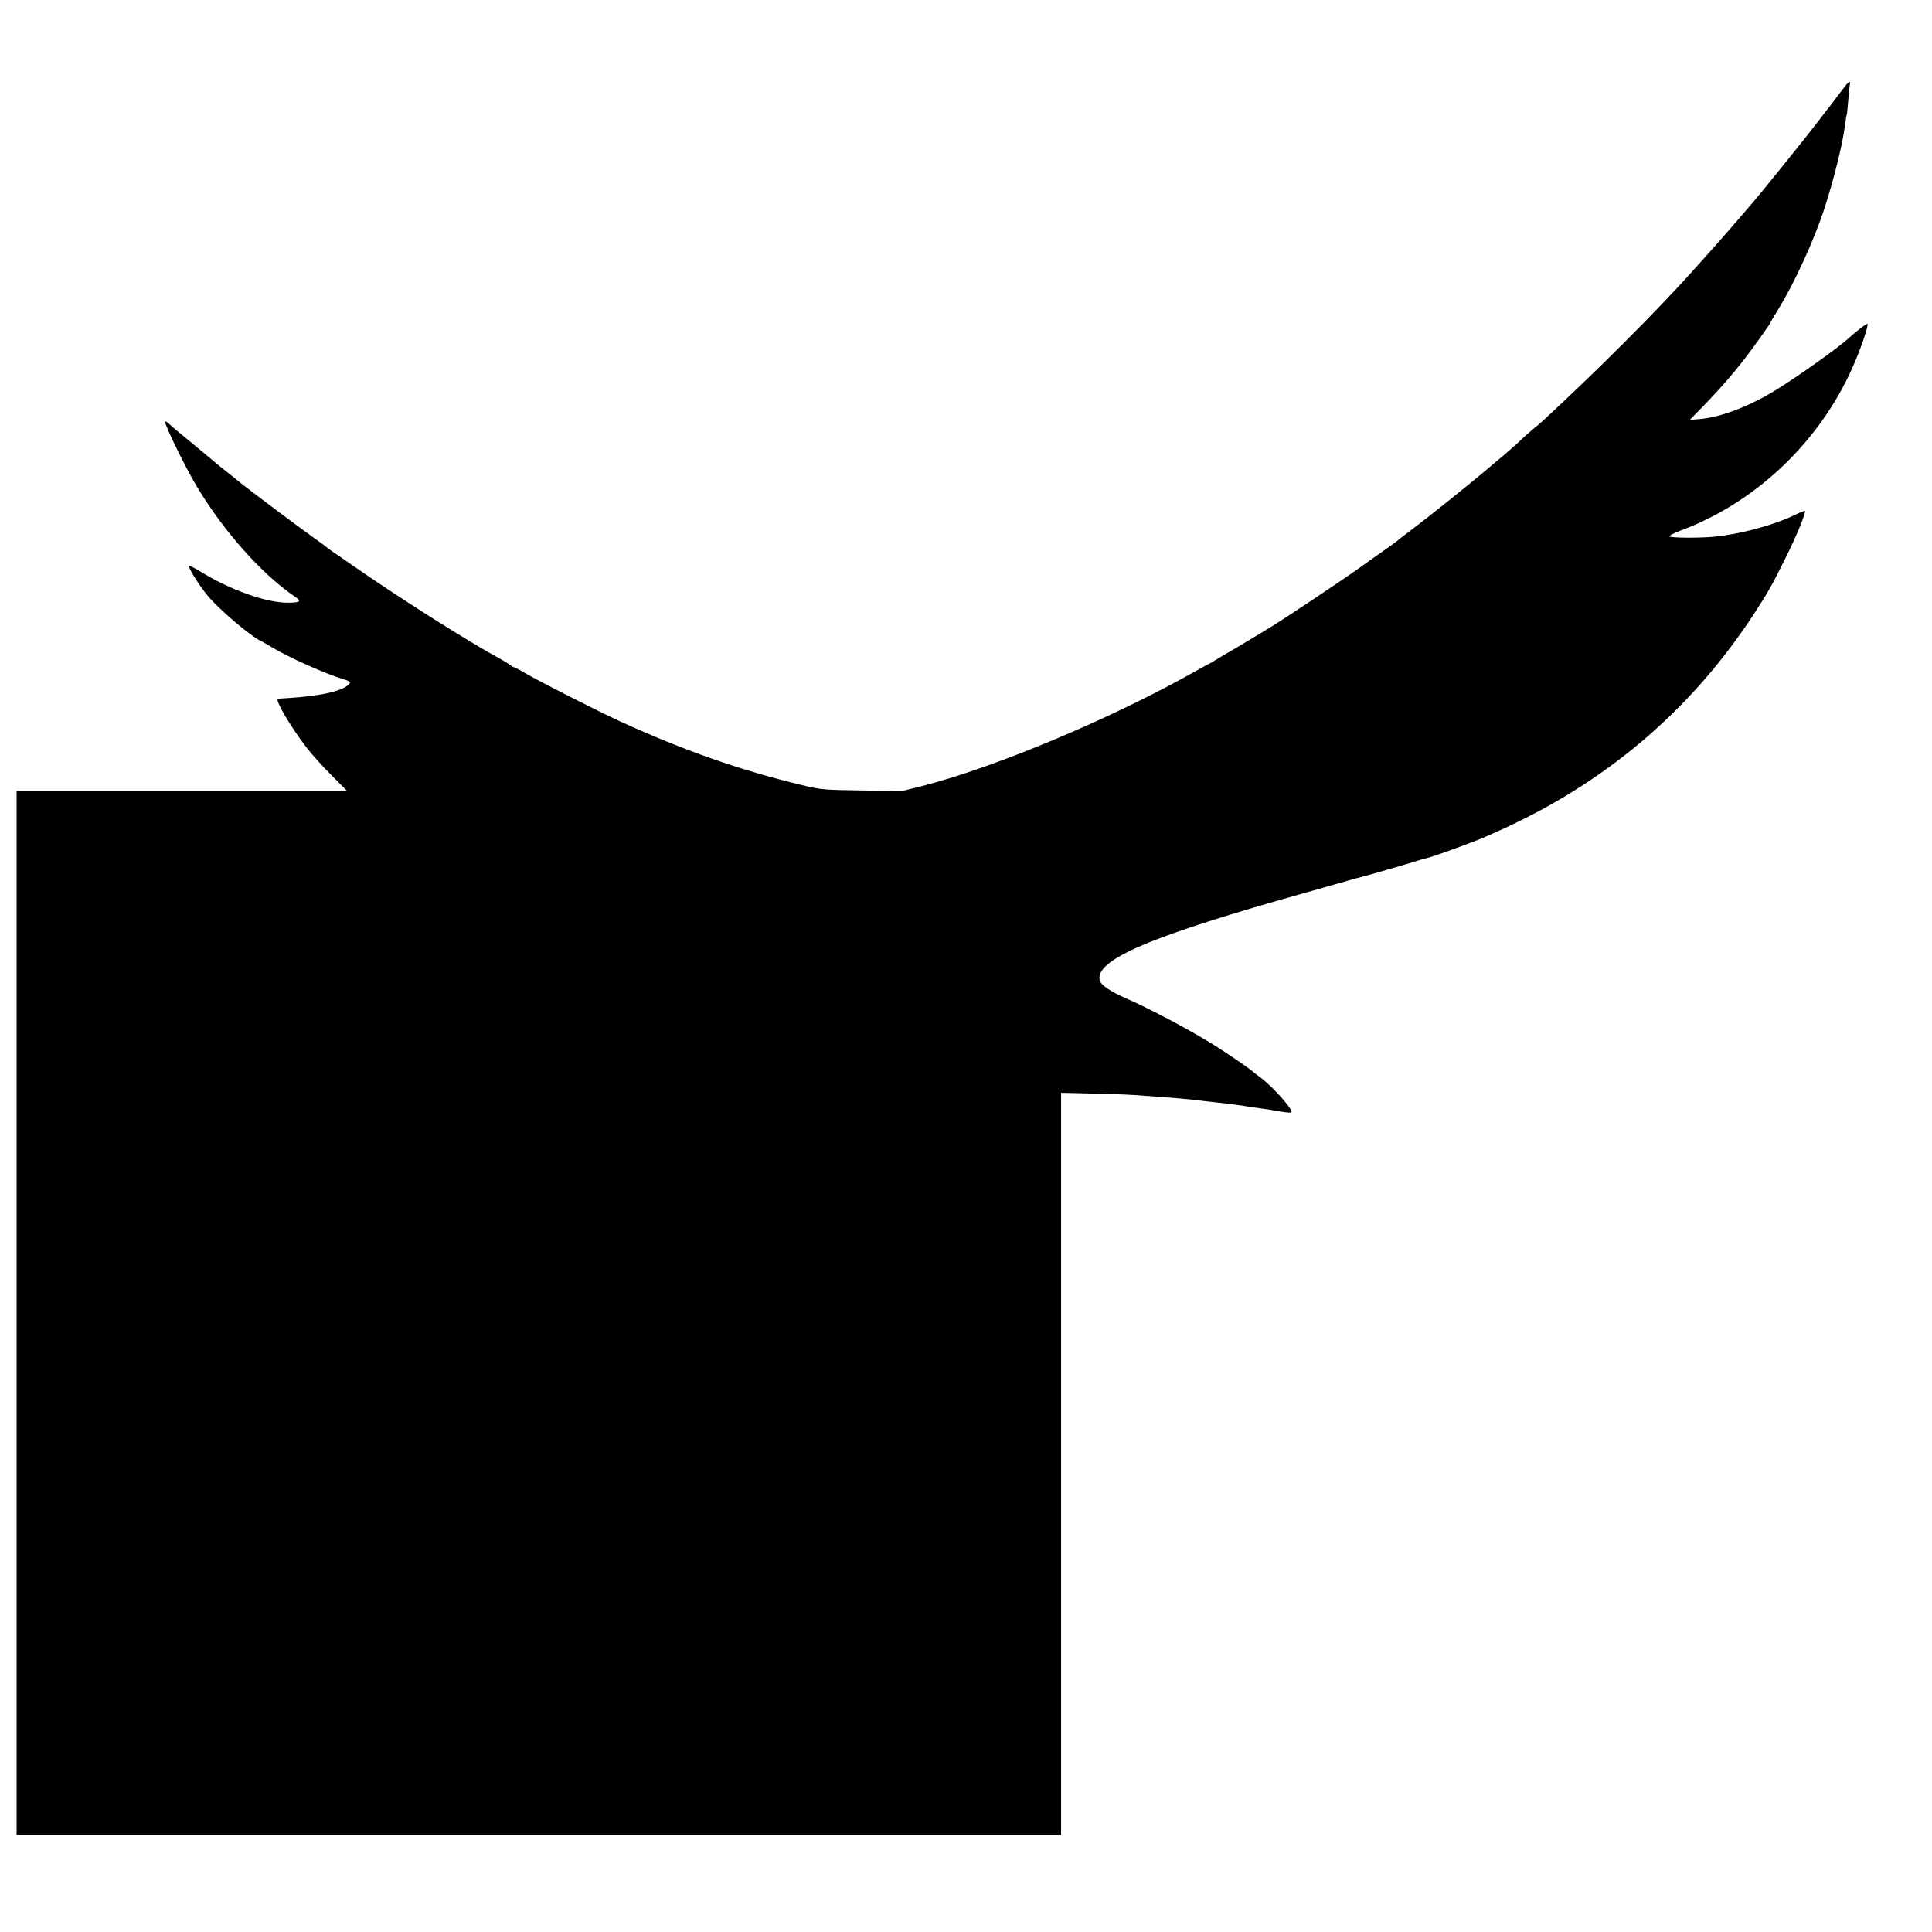 <?xml version="1.0" standalone="no"?>
<!DOCTYPE svg PUBLIC "-//W3C//DTD SVG 20010904//EN"
 "http://www.w3.org/TR/2001/REC-SVG-20010904/DTD/svg10.dtd">
<svg version="1.0" xmlns="http://www.w3.org/2000/svg"
 width="1280pt" height="1280pt" viewBox="0 0 1280 1280"
 preserveAspectRatio="xMidYMid meet">
<g transform="translate(0,1280) scale(0.1,-0.1)"
fill="#000000" stroke="none">
<path d="M12185 12178 c-33 -44 -64 -86 -70 -92 -5 -6 -37 -47 -70 -91 -54
-72 -371 -466 -429 -533 -13 -15 -58 -67 -101 -117 -68 -80 -182 -209 -210
-239 -5 -6 -48 -54 -95 -106 -231 -258 -640 -667 -985 -985 -16 -15 -49 -43
-73 -62 -23 -20 -62 -54 -85 -77 -24 -22 -68 -61 -97 -86 -30 -25 -84 -70
-120 -101 -108 -92 -384 -313 -505 -404 -44 -33 -82 -62 -85 -66 -3 -3 -30
-23 -61 -45 -31 -21 -119 -84 -195 -138 -111 -80 -499 -338 -589 -393 -102
-62 -257 -155 -287 -171 -20 -12 -54 -32 -75 -45 -21 -13 -45 -27 -53 -30 -8
-4 -33 -18 -55 -30 -561 -320 -1353 -653 -1845 -777 l-124 -31 -266 4 c-255 4
-270 5 -395 35 -411 99 -782 229 -1205 422 -149 68 -528 261 -632 321 -36 22
-70 39 -74 39 -4 0 -15 6 -23 14 -9 7 -45 29 -81 49 -206 111 -676 410 -980
622 -52 36 -106 74 -120 83 -14 9 -27 19 -30 22 -3 3 -45 35 -95 70 -110 78
-490 364 -505 380 -3 3 -25 21 -50 40 -55 43 -67 53 -155 127 -38 32 -104 86
-145 120 -41 33 -85 71 -98 83 -13 12 -25 20 -28 18 -10 -10 134 -306 213
-436 177 -295 431 -579 647 -725 46 -30 37 -39 -42 -40 -146 -2 -387 84 -592
211 -36 22 -66 36 -68 32 -5 -13 72 -135 125 -198 77 -92 282 -266 352 -299 8
-3 39 -22 70 -40 112 -68 359 -178 479 -214 48 -14 51 -21 20 -44 -58 -40
-187 -67 -393 -80 -27 -2 -56 -4 -63 -4 -24 -2 75 -174 183 -316 33 -44 108
-128 167 -187 l107 -108 -1095 0 -1094 0 0 -3459 0 -3458 3460 0 3460 0 0
2459 0 2458 208 -5 c114 -2 239 -7 277 -10 286 -20 367 -27 470 -41 17 -2 55
-6 85 -9 70 -8 112 -13 152 -19 36 -6 95 -15 147 -22 19 -2 46 -6 60 -9 78
-14 112 -18 124 -16 28 4 -114 167 -203 233 -19 14 -45 34 -57 44 -24 21 -147
105 -238 163 -155 98 -430 245 -595 317 -100 43 -166 88 -174 118 -34 137 335
294 1379 586 121 34 245 69 275 78 30 9 60 17 66 18 21 4 339 96 384 111 25 8
55 17 67 19 32 6 299 103 368 133 11 5 43 19 70 31 726 319 1303 805 1727
1455 89 137 115 182 206 365 74 148 139 306 130 315 -2 2 -31 -9 -63 -25 -142
-69 -364 -129 -540 -146 -97 -9 -280 -8 -296 2 -6 3 30 22 81 41 511 192 941
611 1154 1126 43 102 86 234 79 241 -5 5 -70 -45 -128 -97 -68 -62 -316 -239
-465 -332 -177 -112 -376 -189 -515 -201 l-70 -6 91 93 c121 125 220 240 303
352 82 111 141 195 141 201 0 2 23 41 51 86 107 173 240 464 307 671 65 201
121 429 137 559 4 30 8 57 10 60 2 3 6 46 10 95 4 50 9 98 11 108 6 31 -10 17
-71 -65z"/>
</g>
</svg>
